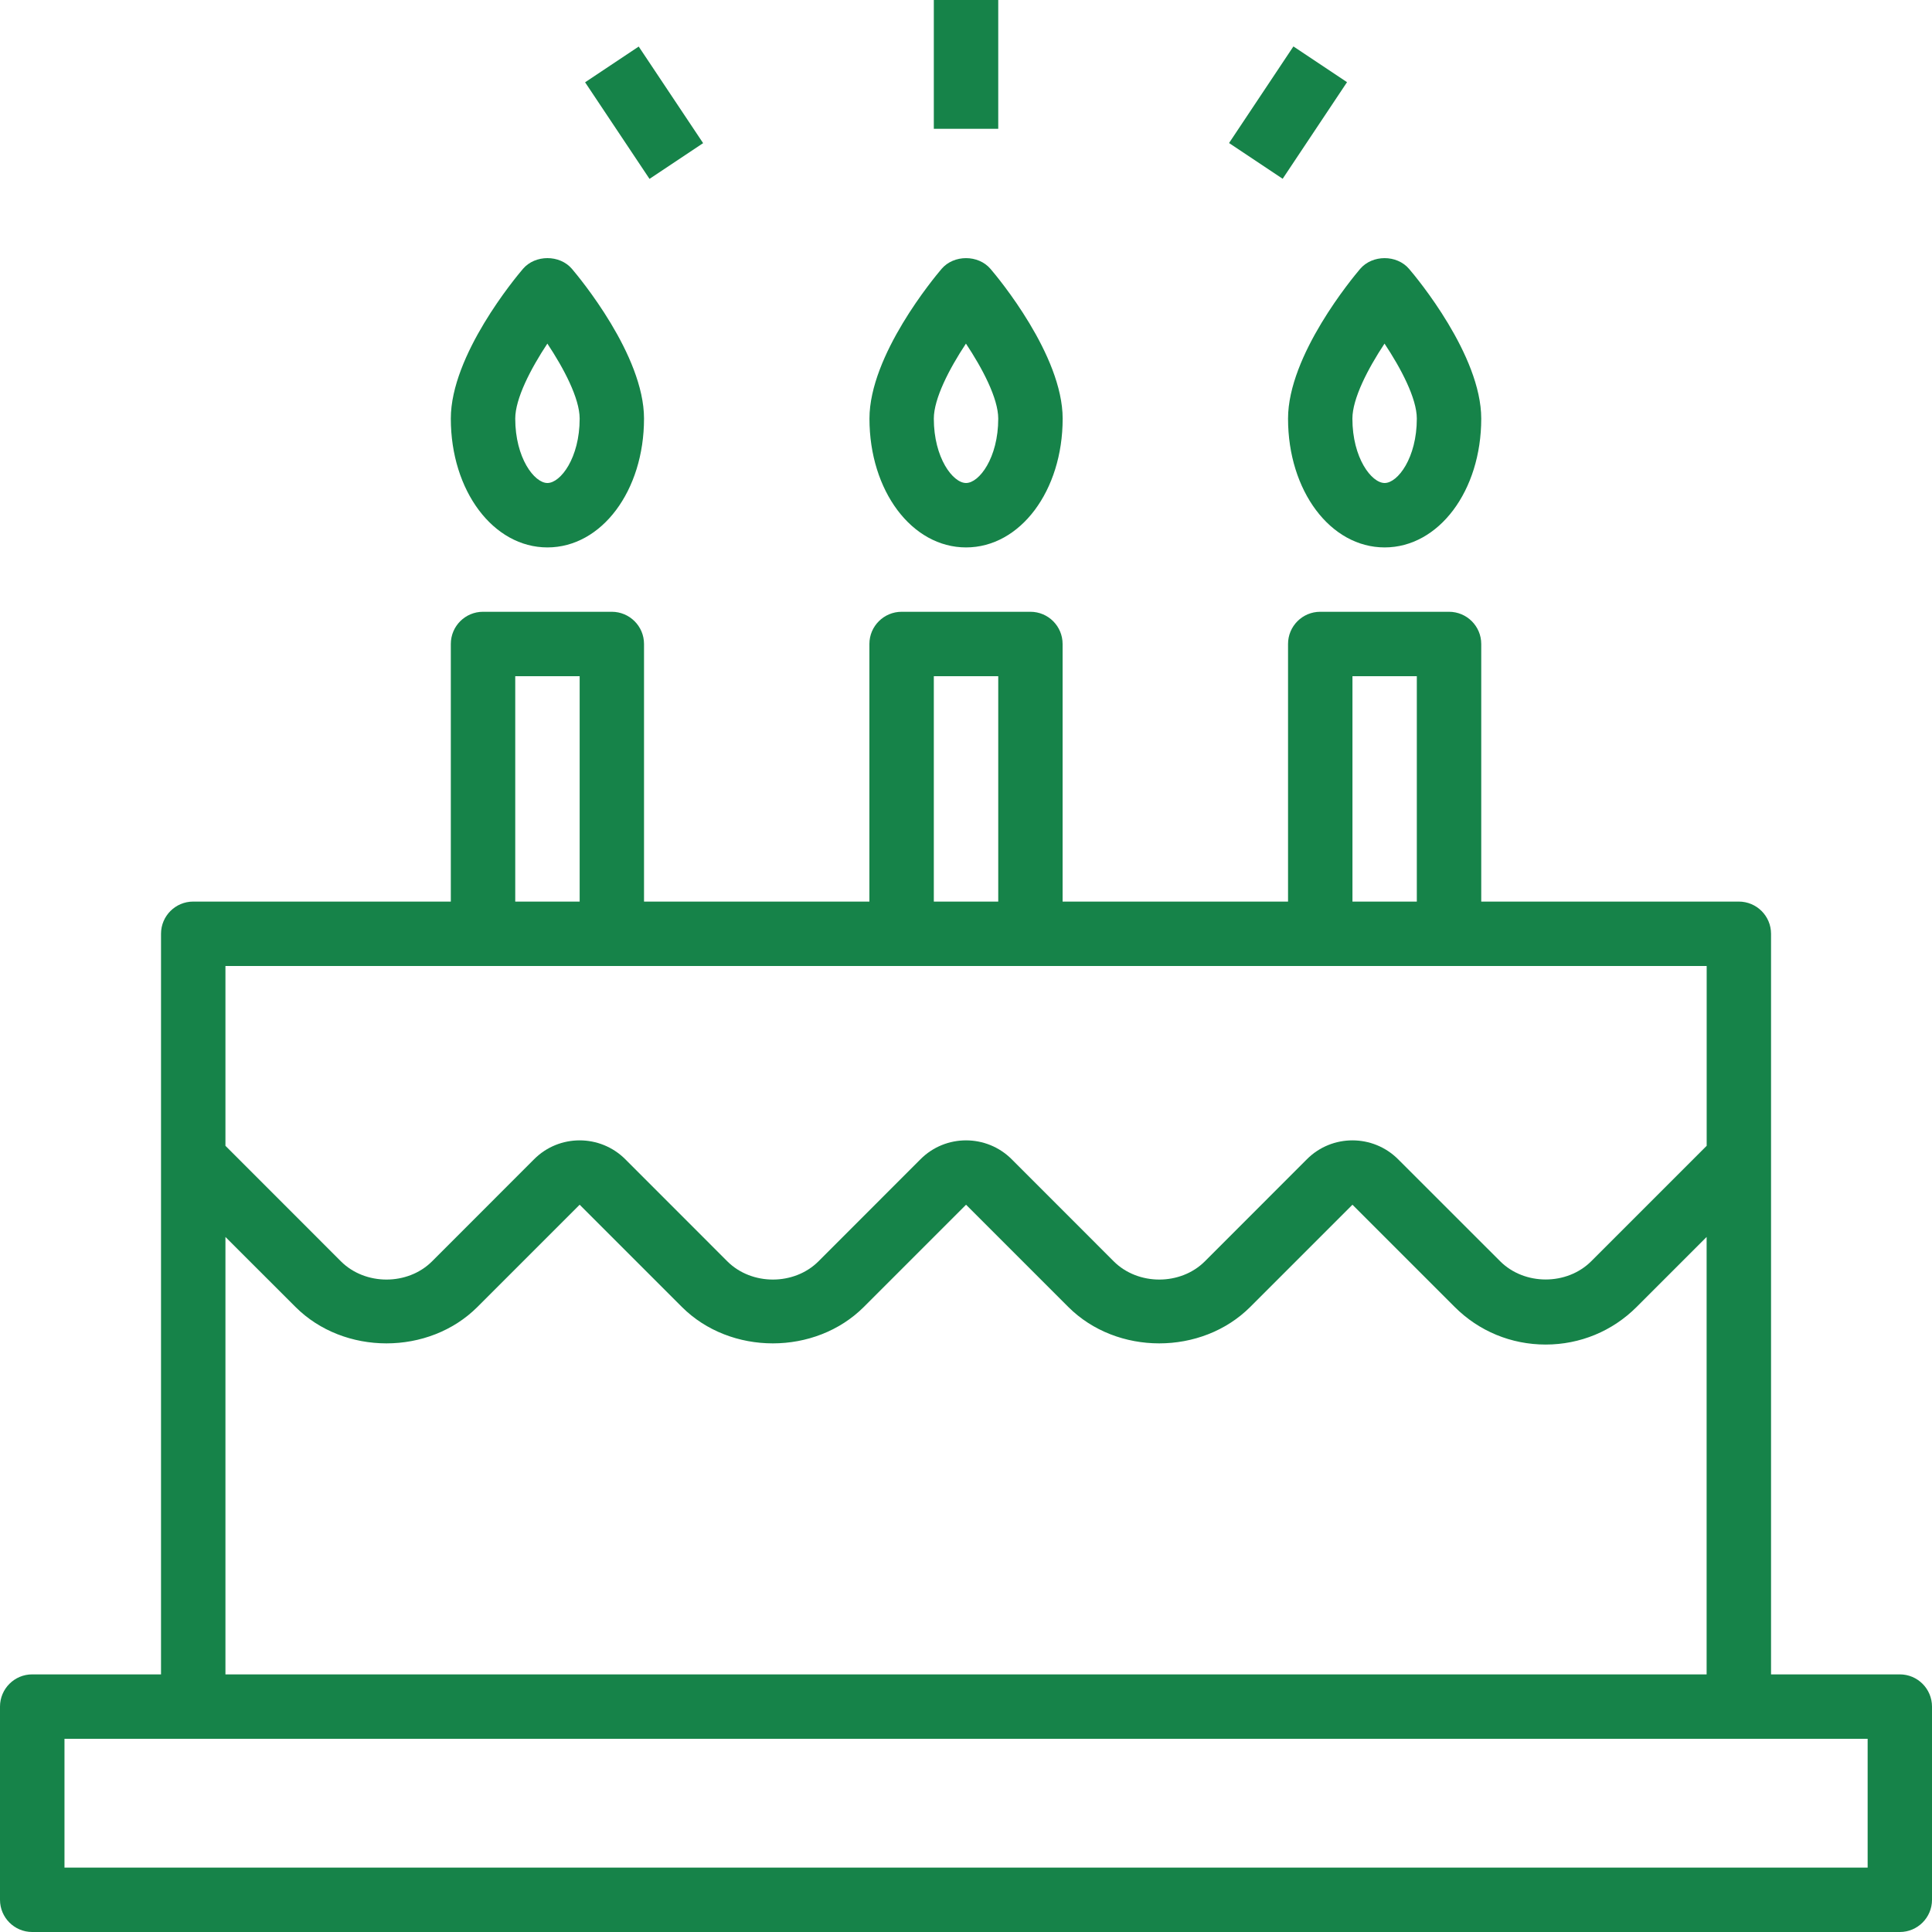 <?xml version="1.0" encoding="UTF-8"?>
<svg width="32px" height="32px" viewBox="0 0 32 32" version="1.1" xmlns="http://www.w3.org/2000/svg" xmlns:xlink="http://www.w3.org/1999/xlink">
    <title>icons/benefit/birthday</title>
    <defs>
        <path d="M31.467,27.733 L29.334,27.733 L29.334,15.466 C29.334,15.172 29.095,14.933 28.8,14.933 L24.534,14.933 L24.534,10.666 C24.534,10.372 24.295,10.133 24,10.133 L21.867,10.133 C21.572,10.133 21.334,10.372 21.334,10.666 L21.334,14.933 L17.6,14.933 L17.6,10.666 C17.6,10.372 17.362,10.133 17.067,10.133 L14.934,10.133 C14.639,10.133 14.4,10.372 14.4,10.666 L14.4,14.933 L10.667,14.933 L10.667,10.666 C10.667,10.372 10.428,10.133 10.133,10.133 L8,10.133 C7.705,10.133 7.467,10.372 7.467,10.666 L7.467,14.933 L3.2,14.933 C2.905,14.933 2.667,15.172 2.667,15.466 L2.667,27.733 L0.533,27.733 C0.239,27.733 0,27.972 0,28.267 L0,31.467 C0,31.761 0.239,32 0.533,32 L31.467,32 C31.761,32 32,31.761 32,31.467 L32,28.267 C32,27.972 31.761,27.733 31.467,27.733 L31.467,27.733 Z M22.401,11.2 L23.467,11.2 L23.467,14.933 L22.401,14.933 L22.401,11.2 Z M15.467,11.2 L16.534,11.2 L16.534,14.933 L15.467,14.933 L15.467,11.2 Z M8.534,11.2 L9.601,11.2 L9.601,14.933 L8.534,14.933 L8.534,11.2 Z M8.001,16 L28.268,16 L28.268,18.978 L26.356,20.89 C25.953,21.293 25.25,21.293 24.847,20.89 L23.156,19.2 C22.739,18.784 22.062,18.784 21.647,19.2 L19.956,20.892 C19.553,21.294 18.85,21.294 18.447,20.892 L16.756,19.2 C16.339,18.784 15.662,18.784 15.247,19.2 L13.556,20.892 C13.153,21.294 12.45,21.294 12.047,20.892 L10.356,19.2 C9.939,18.784 9.262,18.784 8.847,19.2 L7.156,20.892 C6.753,21.294 6.05,21.294 5.647,20.892 L3.734,18.978 L3.734,16 L8.001,16 Z M3.734,20.488 L4.893,21.646 C5.698,22.452 7.104,22.452 7.909,21.646 L9.601,19.954 L11.293,21.646 C12.098,22.452 13.503,22.452 14.309,21.646 L16.001,19.954 L17.693,21.646 C18.498,22.452 19.903,22.452 20.709,21.646 L22.401,19.954 L24.093,21.646 C24.495,22.049 25.031,22.27 25.601,22.27 C26.17,22.27 26.706,22.049 27.109,21.646 L28.267,20.488 L28.267,27.733 L3.734,27.733 L3.734,20.488 Z M30.934,30.933 L1.068,30.933 L1.068,28.8 L30.934,28.8 L30.934,30.933 Z M8.662,4.453 C8.539,4.597 7.467,5.883 7.467,6.933 C7.467,8.129 8.17,9.067 9.067,9.067 C9.965,9.067 10.667,8.129 10.667,6.933 C10.667,5.883 9.595,4.597 9.473,4.453 C9.27,4.216 8.865,4.216 8.662,4.453 Z M9.067,8 C8.85,8 8.534,7.584 8.534,6.934 C8.534,6.603 8.789,6.109 9.066,5.691 C9.337,6.099 9.601,6.597 9.601,6.934 C9.601,7.584 9.285,8 9.067,8 Z M16.001,9.067 C16.898,9.067 17.601,8.13 17.601,6.934 C17.601,5.883 16.529,4.597 16.406,4.454 C16.203,4.216 15.798,4.216 15.595,4.454 C15.473,4.598 14.401,5.883 14.401,6.934 C14.401,8.13 15.103,9.067 16.001,9.067 Z M15.999,5.691 C16.27,6.099 16.534,6.597 16.534,6.934 C16.534,7.584 16.218,8 16.001,8 C15.783,8 15.467,7.584 15.467,6.934 C15.467,6.603 15.722,6.109 15.999,5.691 Z M22.934,9.067 C23.831,9.067 24.534,8.13 24.534,6.934 C24.534,5.883 23.462,4.597 23.339,4.454 C23.136,4.216 22.731,4.216 22.528,4.454 C22.406,4.598 21.334,5.883 21.334,6.934 C21.334,8.13 22.036,9.067 22.934,9.067 Z M22.932,5.691 C23.203,6.099 23.467,6.597 23.467,6.934 C23.467,7.584 23.151,8 22.934,8 C22.716,8 22.4,7.584 22.4,6.934 C22.4,6.603 22.655,6.109 22.932,5.691 Z M15.467,2.133 L16.534,2.133 L16.534,1.02400008e-06 L15.467,1.02400008e-06 L15.467,2.133 Z M9.691,1.363 L10.579,0.771 L11.646,2.371 L10.758,2.963 L9.691,1.363 Z M20.357,2.369 L21.423,0.769 L22.311,1.361 L21.245,2.961 L20.357,2.369 Z" id="path-1"></path>
    </defs>
    <g id="icons/benefit/birthday" stroke="none" stroke-width="1" fill="none" fill-rule="evenodd">
        <mask id="mask-2" fill="white">
            <use xlink:href="#path-1"></use>
        </mask>
        <use id="birthday" fill="#168349" xlink:href="#path-1"></use>
    </g>
</svg>
